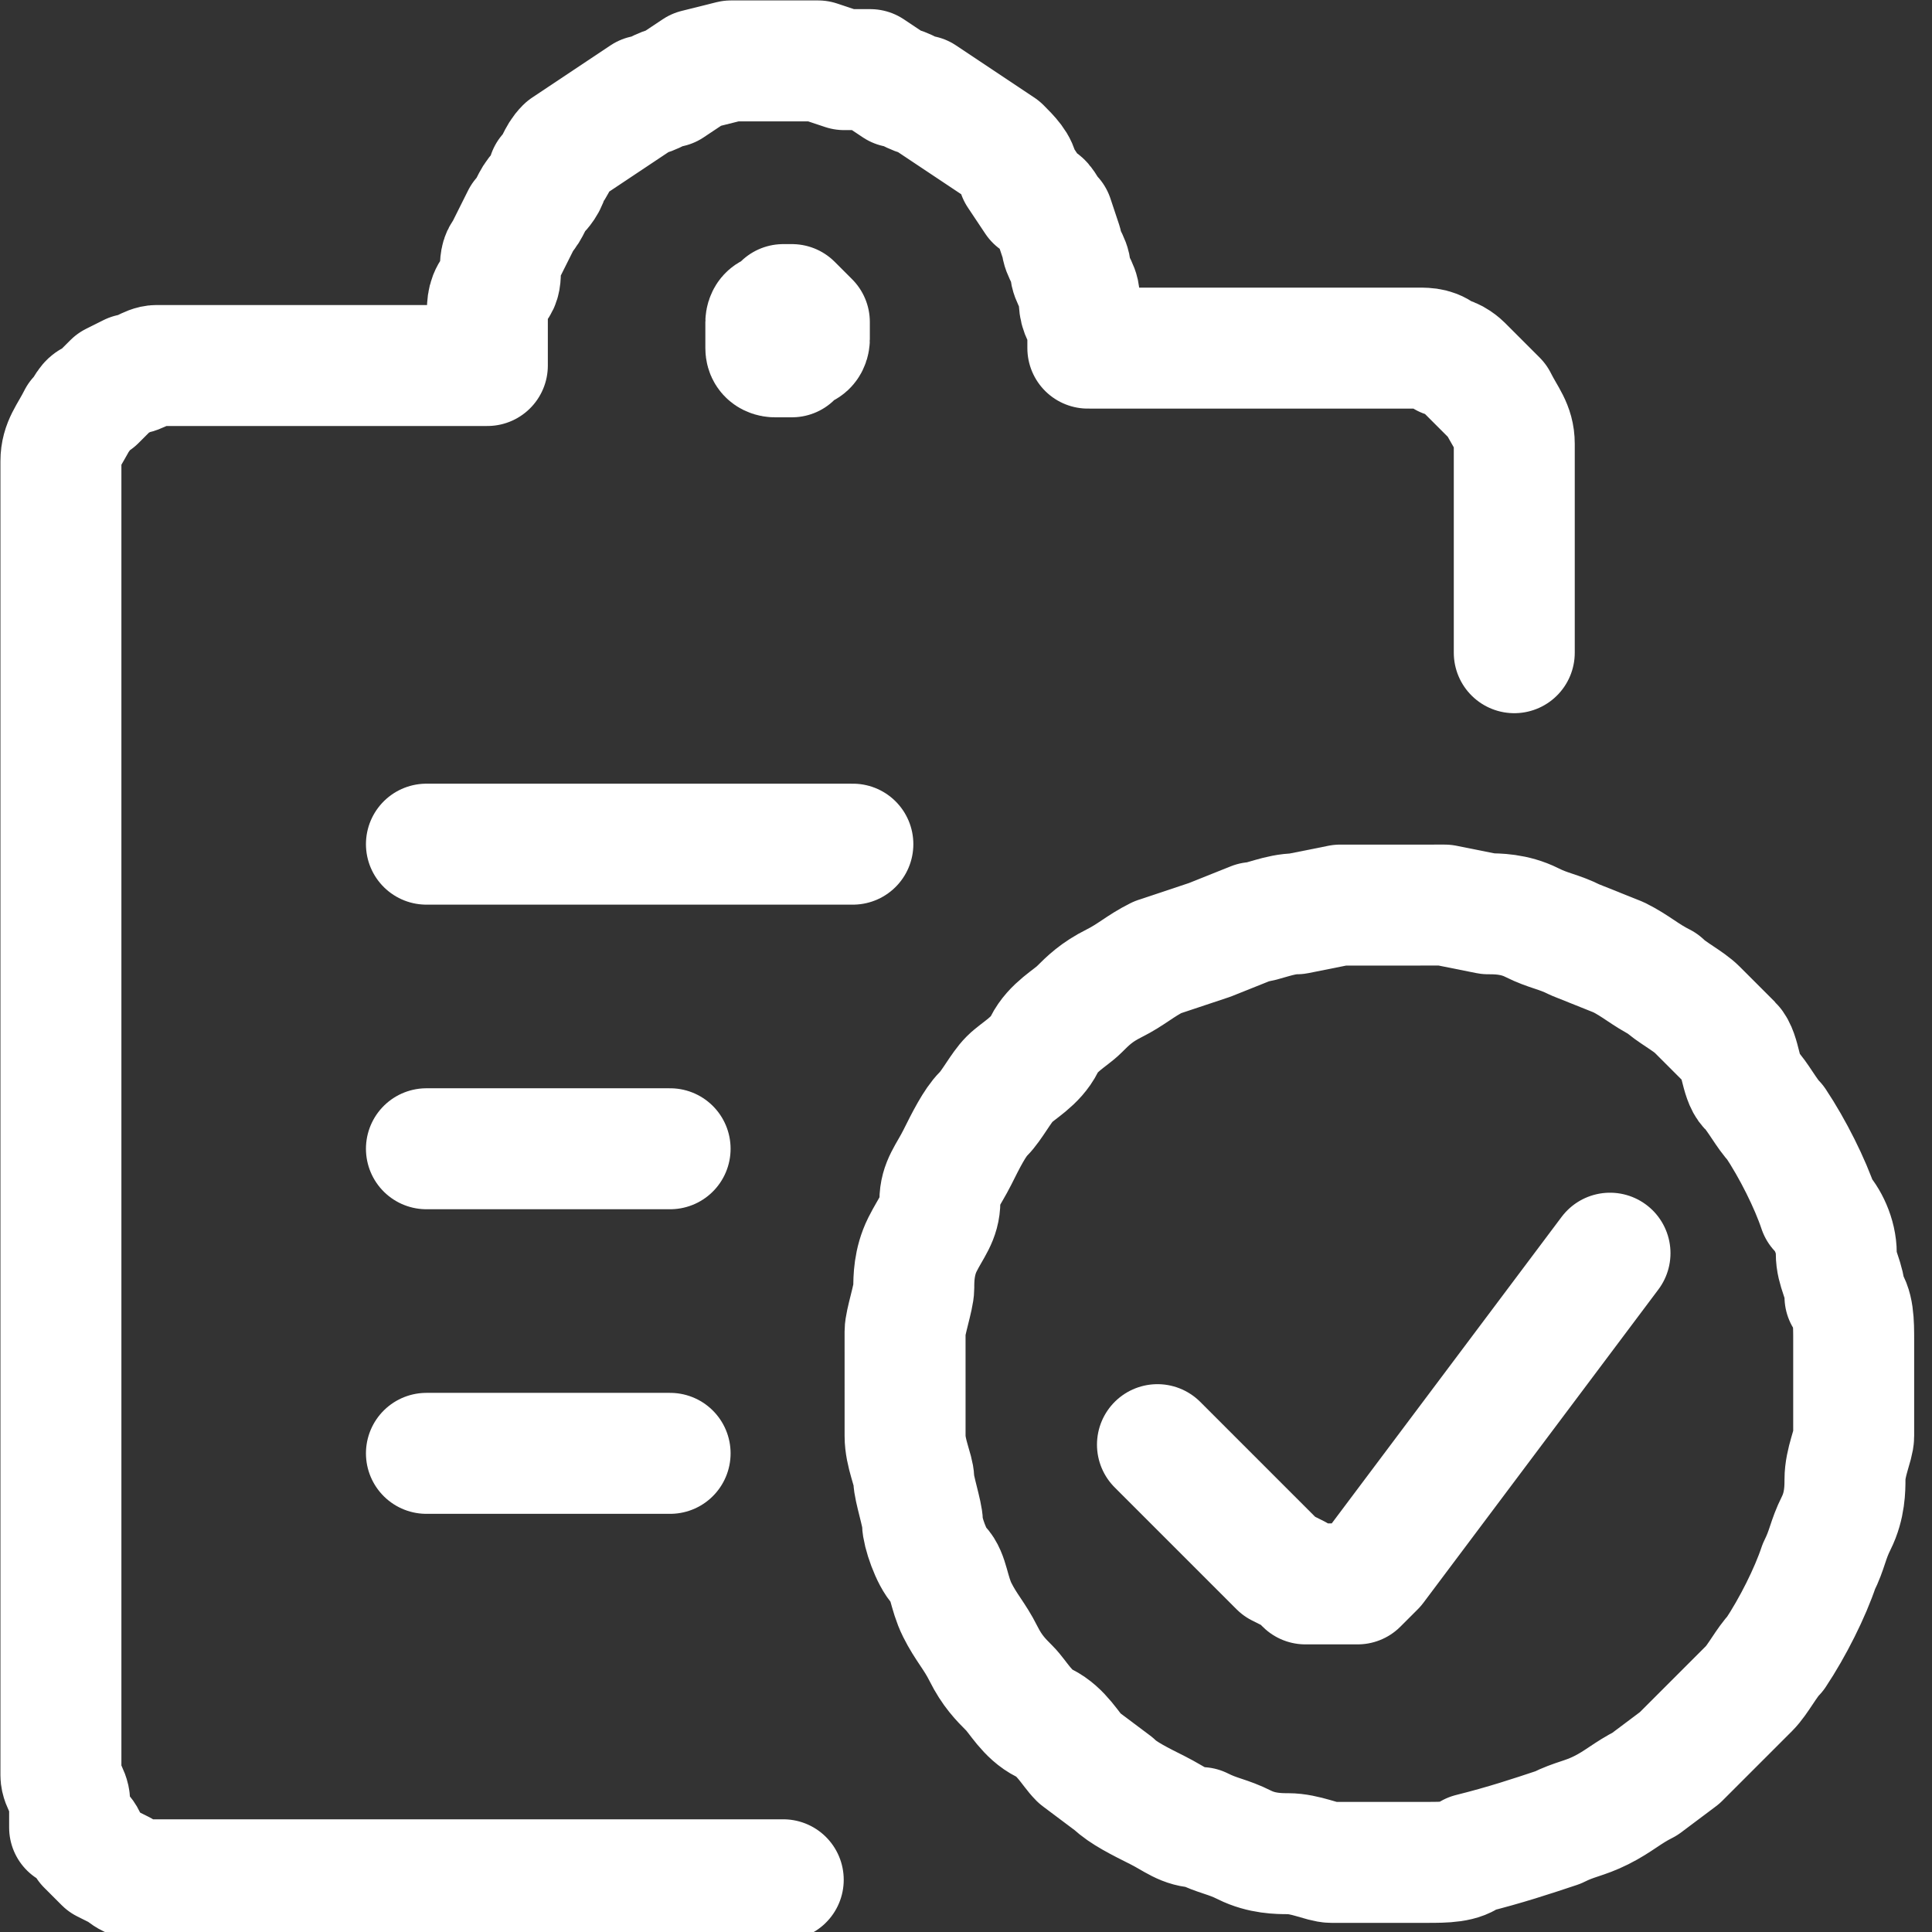 <?xml version="1.0" encoding="utf-8"?>
<!-- Generator: Adobe Illustrator 24.2.0, SVG Export Plug-In . SVG Version: 6.00 Build 0)  -->
<svg version="1.1" id="Layer_1" xmlns="http://www.w3.org/2000/svg" xmlns:xlink="http://www.w3.org/1999/xlink" x="0px" y="0px"
	 width="22.2px" height="22.2px" viewBox="0 0 22.2 22.2" style="enable-background:new 0 0 22.2 22.2;" xml:space="preserve">
<rect x="0" y="0" width="22.2" height="22.2" fill="#333333" stroke="none"/>
<style type="text/css">
	.st0{fill:none;stroke:#FFFFFF;stroke-width:1.39;stroke-linecap:round;stroke-linejoin:round;}
</style>
<path class="st0" d="M4.9,16.7h2.8 M4.9,13.2h2.8 M4.9,9.7h4.9"/>
<g>
	<g>
		<path class="st0" d="M18.5,14.4L15.8,18c0,0-0.1,0.1-0.1,0.1l-0.1,0.1h-0.1c0,0-0.1,0-0.1,0h-0.1H15l-0.1-0.1L14.7,18l-1.4-1.4
			 M10.4,16c0,0.2,0,0.4,0,0.5c0,0.2,0.1,0.4,0.1,0.5s0.1,0.4,0.1,0.5s0.1,0.4,0.2,0.5s0.1,0.3,0.2,0.5s0.2,0.3,0.3,0.5
			c0.1,0.2,0.2,0.3,0.3,0.4c0.1,0.1,0.2,0.3,0.4,0.4s0.3,0.3,0.4,0.4l0.4,0.3c0.1,0.1,0.3,0.2,0.5,0.3c0.2,0.1,0.3,0.2,0.5,0.2
			c0.2,0.1,0.3,0.1,0.5,0.2c0.2,0.1,0.4,0.1,0.5,0.1c0.2,0,0.4,0.1,0.5,0.1c0.4,0,0.7,0,1.1,0c0.2,0,0.4,0,0.5-0.1
			c0.4-0.1,0.7-0.2,1-0.3c0.2-0.1,0.3-0.1,0.5-0.2c0.2-0.1,0.3-0.2,0.5-0.3l0.4-0.3l0.4-0.4c0.1-0.1,0.3-0.3,0.4-0.4
			s0.2-0.3,0.3-0.4c0.2-0.3,0.4-0.7,0.5-1c0.1-0.2,0.1-0.3,0.2-0.5c0.1-0.2,0.1-0.4,0.1-0.5c0-0.2,0.1-0.4,0.1-0.5
			c0-0.2,0-0.4,0-0.5c0-0.2,0-0.4,0-0.6c0-0.2,0-0.4-0.1-0.5c0-0.2-0.1-0.3-0.1-0.5c0-0.2-0.1-0.4-0.2-0.5c-0.1-0.3-0.3-0.7-0.5-1
			c-0.1-0.1-0.2-0.3-0.3-0.4S20,12.1,19.9,12l-0.4-0.4c-0.1-0.1-0.3-0.2-0.4-0.3c-0.2-0.1-0.3-0.2-0.5-0.3l-0.5-0.2
			c-0.2-0.1-0.3-0.1-0.5-0.2c-0.2-0.1-0.4-0.1-0.5-0.1l-0.5-0.1H16h-0.6l-0.5,0.1c-0.2,0-0.4,0.1-0.5,0.1l-0.5,0.2L13.3,11
			c-0.2,0.1-0.3,0.2-0.5,0.3c-0.2,0.1-0.3,0.2-0.4,0.3c-0.1,0.1-0.3,0.2-0.4,0.4s-0.3,0.3-0.4,0.4c-0.1,0.1-0.2,0.3-0.3,0.4
			c-0.1,0.1-0.2,0.3-0.3,0.5s-0.2,0.3-0.2,0.5s-0.1,0.3-0.2,0.5s-0.1,0.4-0.1,0.5s-0.1,0.4-0.1,0.5C10.4,15.6,10.4,15.8,10.4,16z
			 M9,3.5h0.1l0.1,0.1c0,0,0.1,0.1,0.1,0.1c0,0,0,0.1,0,0.1c0,0,0,0.1,0,0.1c0,0,0,0.1-0.1,0.1c0,0-0.1,0.1-0.1,0.1c0,0-0.1,0-0.1,0
			c0,0-0.1,0-0.1,0c0,0-0.1,0-0.1-0.1c0,0,0,0,0-0.1c0,0,0-0.1,0-0.1c0,0,0-0.1,0-0.1c0,0,0-0.1,0.1-0.1l0.1-0.1L9,3.5 M9,21.6H2
			c-0.1,0-0.2,0-0.3,0c-0.1,0-0.2,0-0.3-0.1l-0.2-0.1c-0.1-0.1-0.1-0.1-0.2-0.2C1,21.1,0.9,21,0.8,21c0-0.1,0-0.2,0-0.3
			c0-0.1-0.1-0.2-0.1-0.3c0-0.1,0-0.2,0-0.3V5.6c0-0.1,0-0.2,0-0.3c0-0.2,0.1-0.3,0.2-0.5C1,4.7,1,4.6,1.1,4.6
			c0.1-0.1,0.1-0.1,0.2-0.2l0.2-0.1c0.1,0,0.2-0.1,0.3-0.1h0.3h3.5c0-0.1,0-0.2,0-0.3c0-0.1,0-0.2,0-0.3c0-0.1,0-0.2,0.1-0.3
			S5.7,3,5.8,2.9L6,2.5c0.1-0.1,0.1-0.2,0.2-0.3C6.2,2.2,6.3,2.1,6.3,2c0.1-0.1,0.1-0.2,0.2-0.3l0.3-0.2l0.3-0.2l0.3-0.2
			C7.5,1.1,7.6,1,7.7,1L8,0.8l0.4-0.1l0.3,0h0.7l0.3,0.1L10,0.8L10.3,1c0.1,0,0.2,0.1,0.3,0.1l0.3,0.2l0.3,0.2l0.3,0.2
			c0.1,0.1,0.2,0.2,0.2,0.3l0.2,0.3C12,2.3,12,2.4,12.1,2.5l0.1,0.3c0,0.1,0.1,0.2,0.1,0.3s0.1,0.2,0.1,0.3c0,0.1,0,0.2,0.1,0.3
			c0,0.1,0,0.2,0,0.3H16h0.3c0.1,0,0.2,0,0.3,0.1c0.1,0,0.2,0.1,0.2,0.1c0.1,0.1,0.1,0.1,0.2,0.2c0.1,0.1,0.1,0.1,0.2,0.2
			c0.1,0.2,0.2,0.3,0.2,0.5c0,0.1,0,0.2,0,0.3v2.1"/>
	</g>
</g>
</svg>
